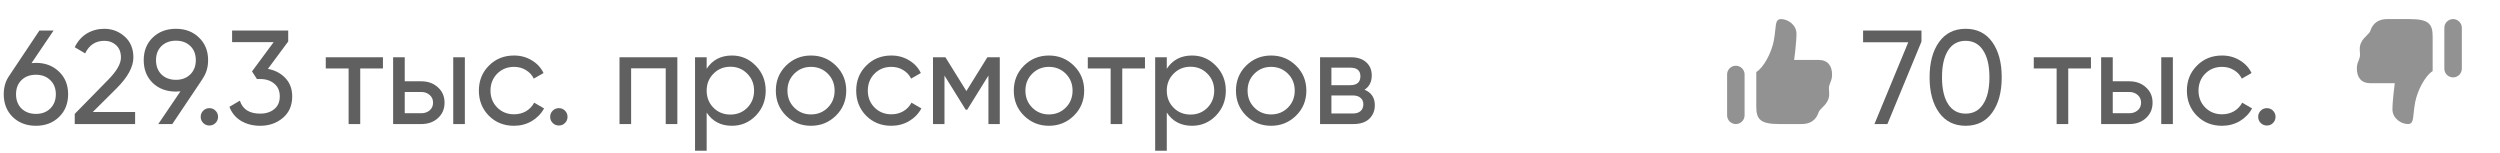 <?xml version="1.0" encoding="UTF-8"?> <svg xmlns="http://www.w3.org/2000/svg" width="262" height="16" viewBox="0 0 262 16" fill="none"><path d="M3.766 6.588C4.746 6.588 5.553 6.896 6.188 7.512C6.823 8.119 7.14 8.907 7.14 9.878C7.14 10.849 6.823 11.642 6.188 12.258C5.553 12.874 4.746 13.182 3.766 13.182C2.777 13.182 1.965 12.874 1.33 12.258C0.705 11.642 0.392 10.849 0.392 9.878C0.392 9.122 0.588 8.469 0.98 7.918L4.13 3.2H5.614L3.304 6.616C3.509 6.597 3.663 6.588 3.766 6.588ZM2.254 11.376C2.646 11.749 3.15 11.936 3.766 11.936C4.382 11.936 4.881 11.749 5.264 11.376C5.656 10.993 5.852 10.494 5.852 9.878C5.852 9.262 5.656 8.767 5.264 8.394C4.881 8.021 4.382 7.834 3.766 7.834C3.141 7.834 2.637 8.021 2.254 8.394C1.871 8.767 1.68 9.262 1.68 9.878C1.68 10.494 1.871 10.993 2.254 11.376ZM7.832 13V11.936L11.29 8.408C12.214 7.484 12.676 6.691 12.676 6.028C12.676 5.477 12.508 5.048 12.172 4.74C11.836 4.432 11.425 4.278 10.94 4.278C10.016 4.278 9.344 4.717 8.924 5.594L7.832 4.95C8.14 4.315 8.565 3.835 9.106 3.508C9.657 3.181 10.264 3.018 10.926 3.018C11.748 3.018 12.461 3.289 13.068 3.83C13.675 4.371 13.978 5.099 13.978 6.014C13.978 7.003 13.395 8.081 12.228 9.248L9.722 11.74H14.16V13H7.832ZM21.81 6.308C21.81 7.064 21.609 7.722 21.208 8.282H21.222L18.058 13H16.588L18.912 9.57C18.707 9.589 18.548 9.598 18.436 9.598C17.447 9.598 16.635 9.295 16 8.688C15.375 8.072 15.062 7.279 15.062 6.308C15.062 5.337 15.375 4.549 16 3.942C16.635 3.326 17.447 3.018 18.436 3.018C19.425 3.018 20.233 3.326 20.858 3.942C21.493 4.549 21.81 5.337 21.81 6.308ZM16.924 4.824C16.541 5.197 16.35 5.692 16.35 6.308C16.35 6.924 16.541 7.423 16.924 7.806C17.316 8.179 17.82 8.366 18.436 8.366C19.052 8.366 19.551 8.179 19.934 7.806C20.326 7.423 20.522 6.924 20.522 6.308C20.522 5.692 20.331 5.197 19.948 4.824C19.565 4.451 19.061 4.264 18.436 4.264C17.82 4.264 17.316 4.451 16.924 4.824ZM21.942 13.154C21.69 13.154 21.475 13.065 21.298 12.888C21.121 12.711 21.032 12.496 21.032 12.244C21.032 11.992 21.121 11.777 21.298 11.6C21.475 11.423 21.69 11.334 21.942 11.334C22.203 11.334 22.418 11.423 22.586 11.6C22.763 11.777 22.852 11.992 22.852 12.244C22.852 12.496 22.763 12.711 22.586 12.888C22.418 13.065 22.203 13.154 21.942 13.154ZM28.076 7.218C28.823 7.358 29.434 7.68 29.91 8.184C30.386 8.688 30.624 9.327 30.624 10.102C30.624 11.054 30.298 11.805 29.644 12.356C28.991 12.907 28.198 13.182 27.264 13.182C26.518 13.182 25.855 13.014 25.276 12.678C24.698 12.333 24.287 11.838 24.044 11.194L25.136 10.55C25.426 11.455 26.135 11.908 27.264 11.908C27.871 11.908 28.366 11.749 28.748 11.432C29.131 11.115 29.322 10.671 29.322 10.102C29.322 9.533 29.131 9.089 28.748 8.772C28.366 8.445 27.871 8.282 27.264 8.282H26.928L26.41 7.484L28.678 4.418H24.324V3.2H30.204V4.348L28.076 7.218Z" fill="#606060"></path><path d="M40.132 6V7.176H37.752V13H36.534V7.176H34.14V6H40.132ZM44.153 8.52C44.853 8.52 45.432 8.73 45.889 9.15C46.356 9.561 46.589 10.097 46.589 10.76C46.589 11.423 46.356 11.964 45.889 12.384C45.432 12.795 44.853 13 44.153 13H41.199V6H42.417V8.52H44.153ZM47.499 6H48.717V13H47.499V6ZM44.153 11.866C44.499 11.866 44.788 11.768 45.021 11.572C45.264 11.367 45.385 11.096 45.385 10.76C45.385 10.424 45.264 10.153 45.021 9.948C44.788 9.743 44.499 9.64 44.153 9.64H42.417V11.866H44.153ZM53.868 13.182C52.814 13.182 51.936 12.832 51.236 12.132C50.536 11.423 50.186 10.545 50.186 9.5C50.186 8.455 50.536 7.582 51.236 6.882C51.936 6.173 52.814 5.818 53.868 5.818C54.559 5.818 55.18 5.986 55.73 6.322C56.281 6.649 56.692 7.092 56.962 7.652L55.94 8.24C55.763 7.867 55.488 7.568 55.114 7.344C54.75 7.12 54.335 7.008 53.868 7.008C53.168 7.008 52.58 7.246 52.104 7.722C51.638 8.198 51.404 8.791 51.404 9.5C51.404 10.2 51.638 10.788 52.104 11.264C52.58 11.74 53.168 11.978 53.868 11.978C54.335 11.978 54.755 11.871 55.128 11.656C55.502 11.432 55.786 11.133 55.982 10.76L57.018 11.362C56.72 11.913 56.29 12.356 55.73 12.692C55.17 13.019 54.55 13.182 53.868 13.182ZM58.567 13.154C58.315 13.154 58.1 13.065 57.923 12.888C57.746 12.711 57.657 12.496 57.657 12.244C57.657 11.992 57.746 11.777 57.923 11.6C58.1 11.423 58.315 11.334 58.567 11.334C58.828 11.334 59.043 11.423 59.211 11.6C59.388 11.777 59.477 11.992 59.477 12.244C59.477 12.496 59.388 12.711 59.211 12.888C59.043 13.065 58.828 13.154 58.567 13.154Z" fill="#606060"></path><path d="M70.986 6V13H69.768V7.162H66.142V13H64.924V6H70.986ZM76.704 5.818C77.684 5.818 78.519 6.177 79.21 6.896C79.901 7.605 80.246 8.473 80.246 9.5C80.246 10.527 79.901 11.399 79.21 12.118C78.519 12.827 77.684 13.182 76.704 13.182C75.547 13.182 74.665 12.72 74.058 11.796V15.8H72.84V6H74.058V7.204C74.665 6.28 75.547 5.818 76.704 5.818ZM76.55 12.006C77.25 12.006 77.838 11.768 78.314 11.292C78.79 10.807 79.028 10.209 79.028 9.5C79.028 8.791 78.79 8.198 78.314 7.722C77.838 7.237 77.25 6.994 76.55 6.994C75.841 6.994 75.248 7.237 74.772 7.722C74.296 8.198 74.058 8.791 74.058 9.5C74.058 10.209 74.296 10.807 74.772 11.292C75.248 11.768 75.841 12.006 76.55 12.006ZM87.607 12.118C86.889 12.827 86.016 13.182 84.989 13.182C83.963 13.182 83.09 12.827 82.371 12.118C81.662 11.409 81.307 10.536 81.307 9.5C81.307 8.464 81.662 7.591 82.371 6.882C83.09 6.173 83.963 5.818 84.989 5.818C86.016 5.818 86.889 6.173 87.607 6.882C88.326 7.591 88.685 8.464 88.685 9.5C88.685 10.536 88.326 11.409 87.607 12.118ZM84.989 11.992C85.689 11.992 86.277 11.754 86.753 11.278C87.229 10.802 87.467 10.209 87.467 9.5C87.467 8.791 87.229 8.198 86.753 7.722C86.277 7.246 85.689 7.008 84.989 7.008C84.299 7.008 83.715 7.246 83.239 7.722C82.763 8.198 82.525 8.791 82.525 9.5C82.525 10.209 82.763 10.802 83.239 11.278C83.715 11.754 84.299 11.992 84.989 11.992ZM93.411 13.182C92.357 13.182 91.479 12.832 90.779 12.132C90.079 11.423 89.729 10.545 89.729 9.5C89.729 8.455 90.079 7.582 90.779 6.882C91.479 6.173 92.357 5.818 93.411 5.818C94.102 5.818 94.723 5.986 95.273 6.322C95.824 6.649 96.235 7.092 96.505 7.652L95.483 8.24C95.306 7.867 95.031 7.568 94.657 7.344C94.293 7.12 93.878 7.008 93.411 7.008C92.711 7.008 92.123 7.246 91.647 7.722C91.181 8.198 90.947 8.791 90.947 9.5C90.947 10.2 91.181 10.788 91.647 11.264C92.123 11.74 92.711 11.978 93.411 11.978C93.878 11.978 94.298 11.871 94.671 11.656C95.045 11.432 95.329 11.133 95.525 10.76L96.561 11.362C96.263 11.913 95.833 12.356 95.273 12.692C94.713 13.019 94.093 13.182 93.411 13.182ZM104.778 6V13H103.588V7.918L101.362 11.502H101.208L98.981 7.918V13H97.778V6H99.079L101.278 9.542L103.476 6H104.778ZM112.545 12.118C111.826 12.827 110.954 13.182 109.927 13.182C108.9 13.182 108.028 12.827 107.309 12.118C106.6 11.409 106.245 10.536 106.245 9.5C106.245 8.464 106.6 7.591 107.309 6.882C108.028 6.173 108.9 5.818 109.927 5.818C110.954 5.818 111.826 6.173 112.545 6.882C113.264 7.591 113.623 8.464 113.623 9.5C113.623 10.536 113.264 11.409 112.545 12.118ZM109.927 11.992C110.627 11.992 111.215 11.754 111.691 11.278C112.167 10.802 112.405 10.209 112.405 9.5C112.405 8.791 112.167 8.198 111.691 7.722C111.215 7.246 110.627 7.008 109.927 7.008C109.236 7.008 108.653 7.246 108.177 7.722C107.701 8.198 107.463 8.791 107.463 9.5C107.463 10.209 107.701 10.802 108.177 11.278C108.653 11.754 109.236 11.992 109.927 11.992ZM119.993 6V7.176H117.613V13H116.395V7.176H114.001V6H119.993ZM124.925 5.818C125.905 5.818 126.74 6.177 127.431 6.896C128.121 7.605 128.467 8.473 128.467 9.5C128.467 10.527 128.121 11.399 127.431 12.118C126.74 12.827 125.905 13.182 124.925 13.182C123.767 13.182 122.885 12.72 122.279 11.796V15.8H121.061V6H122.279V7.204C122.885 6.28 123.767 5.818 124.925 5.818ZM124.771 12.006C125.471 12.006 126.059 11.768 126.535 11.292C127.011 10.807 127.249 10.209 127.249 9.5C127.249 8.791 127.011 8.198 126.535 7.722C126.059 7.237 125.471 6.994 124.771 6.994C124.061 6.994 123.469 7.237 122.993 7.722C122.517 8.198 122.279 8.791 122.279 9.5C122.279 10.209 122.517 10.807 122.993 11.292C123.469 11.768 124.061 12.006 124.771 12.006ZM135.828 12.118C135.109 12.827 134.237 13.182 133.21 13.182C132.183 13.182 131.311 12.827 130.592 12.118C129.883 11.409 129.528 10.536 129.528 9.5C129.528 8.464 129.883 7.591 130.592 6.882C131.311 6.173 132.183 5.818 133.21 5.818C134.237 5.818 135.109 6.173 135.828 6.882C136.547 7.591 136.906 8.464 136.906 9.5C136.906 10.536 136.547 11.409 135.828 12.118ZM133.21 11.992C133.91 11.992 134.498 11.754 134.974 11.278C135.45 10.802 135.688 10.209 135.688 9.5C135.688 8.791 135.45 8.198 134.974 7.722C134.498 7.246 133.91 7.008 133.21 7.008C132.519 7.008 131.936 7.246 131.46 7.722C130.984 8.198 130.746 8.791 130.746 9.5C130.746 10.209 130.984 10.802 131.46 11.278C131.936 11.754 132.519 11.992 133.21 11.992ZM143.004 9.402C143.723 9.701 144.082 10.242 144.082 11.026C144.082 11.605 143.886 12.081 143.494 12.454C143.111 12.818 142.561 13 141.842 13H138.342V6H141.562C142.262 6 142.803 6.177 143.186 6.532C143.569 6.877 143.76 7.335 143.76 7.904C143.76 8.576 143.508 9.075 143.004 9.402ZM141.506 7.092H139.532V8.926H141.506C142.215 8.926 142.57 8.613 142.57 7.988C142.57 7.391 142.215 7.092 141.506 7.092ZM141.772 11.894C142.127 11.894 142.397 11.81 142.584 11.642C142.78 11.474 142.878 11.236 142.878 10.928C142.878 10.639 142.78 10.415 142.584 10.256C142.397 10.088 142.127 10.004 141.772 10.004H139.532V11.894H141.772Z" fill="#606060"></path><path d="M195.252 3.2H201.37V4.362L197.8 13H196.442L199.984 4.432H195.252V3.2ZM208.786 11.796C208.123 12.72 207.195 13.182 206 13.182C204.805 13.182 203.877 12.72 203.214 11.796C202.551 10.872 202.22 9.64 202.22 8.1C202.22 6.56 202.551 5.328 203.214 4.404C203.877 3.48 204.805 3.018 206 3.018C207.195 3.018 208.123 3.48 208.786 4.404C209.449 5.328 209.78 6.56 209.78 8.1C209.78 9.64 209.449 10.872 208.786 11.796ZM204.166 10.914C204.595 11.577 205.207 11.908 206 11.908C206.793 11.908 207.405 11.577 207.834 10.914C208.273 10.251 208.492 9.313 208.492 8.1C208.492 6.887 208.273 5.949 207.834 5.286C207.405 4.614 206.793 4.278 206 4.278C205.207 4.278 204.595 4.609 204.166 5.272C203.737 5.935 203.522 6.877 203.522 8.1C203.522 9.313 203.737 10.251 204.166 10.914Z" fill="#606060"></path><path d="M219.132 6V7.176H216.752V13H215.534V7.176H213.14V6H219.132ZM223.153 8.52C223.853 8.52 224.432 8.73 224.889 9.15C225.356 9.561 225.589 10.097 225.589 10.76C225.589 11.423 225.356 11.964 224.889 12.384C224.432 12.795 223.853 13 223.153 13H220.199V6H221.417V8.52H223.153ZM226.499 6H227.717V13H226.499V6ZM223.153 11.866C223.499 11.866 223.788 11.768 224.021 11.572C224.264 11.367 224.385 11.096 224.385 10.76C224.385 10.424 224.264 10.153 224.021 9.948C223.788 9.743 223.499 9.64 223.153 9.64H221.417V11.866H223.153ZM232.868 13.182C231.814 13.182 230.936 12.832 230.236 12.132C229.536 11.423 229.186 10.545 229.186 9.5C229.186 8.455 229.536 7.582 230.236 6.882C230.936 6.173 231.814 5.818 232.868 5.818C233.559 5.818 234.18 5.986 234.73 6.322C235.281 6.649 235.692 7.092 235.962 7.652L234.94 8.24C234.763 7.867 234.488 7.568 234.114 7.344C233.75 7.12 233.335 7.008 232.868 7.008C232.168 7.008 231.58 7.246 231.104 7.722C230.638 8.198 230.404 8.791 230.404 9.5C230.404 10.2 230.638 10.788 231.104 11.264C231.58 11.74 232.168 11.978 232.868 11.978C233.335 11.978 233.755 11.871 234.128 11.656C234.502 11.432 234.786 11.133 234.982 10.76L236.018 11.362C235.72 11.913 235.29 12.356 234.73 12.692C234.17 13.019 233.55 13.182 232.868 13.182ZM237.567 13.154C237.315 13.154 237.1 13.065 236.923 12.888C236.746 12.711 236.657 12.496 236.657 12.244C236.657 11.992 236.746 11.777 236.923 11.6C237.1 11.423 237.315 11.334 237.567 11.334C237.828 11.334 238.043 11.423 238.211 11.6C238.388 11.777 238.477 11.992 238.477 12.244C238.477 12.496 238.388 12.711 238.211 12.888C238.043 13.065 237.828 13.154 237.567 13.154Z" fill="#606060"></path><path fill-rule="evenodd" clip-rule="evenodd" d="M188.272 3.528C188.272 2.611 187.367 2 186.659 2C186.166 2 186.128 2.374 186.052 3.112C186.018 3.436 185.978 3.83 185.889 4.292C185.653 5.515 184.838 7.078 184.058 7.546V11.167C184.056 12.542 184.514 13 186.5 13H188.806C190.136 13 190.458 12.124 190.577 11.8L190.585 11.778C190.655 11.591 190.804 11.444 190.975 11.277C191.165 11.09 191.381 10.878 191.542 10.556C191.732 10.175 191.707 9.836 191.684 9.535C191.67 9.352 191.657 9.184 191.694 9.028C191.734 8.863 191.784 8.738 191.832 8.618C191.919 8.4 192 8.198 192 7.806C192 6.889 191.543 6.279 190.585 6.279L188.028 6.279C188.028 6.279 188.272 4.444 188.272 3.528ZM181.917 6.889C181.674 6.889 181.44 6.985 181.268 7.157C181.097 7.329 181 7.562 181 7.806V12.083C181 12.326 181.097 12.56 181.268 12.732C181.44 12.903 181.674 13 181.917 13C182.16 13 182.393 12.903 182.565 12.732C182.737 12.56 182.833 12.326 182.833 12.083V7.806C182.833 7.562 182.737 7.329 182.565 7.157C182.393 6.985 182.16 6.889 181.917 6.889Z" fill="#929292"></path><path fill-rule="evenodd" clip-rule="evenodd" d="M250.728 11.472C250.728 12.389 251.633 13 252.341 13C252.834 13 252.872 12.626 252.948 11.888C252.982 11.564 253.022 11.17 253.111 10.708C253.347 9.485 254.162 7.922 254.942 7.454V3.833C254.944 2.458 254.486 2 252.5 2H250.194C248.864 2 248.542 2.876 248.423 3.2L248.415 3.222C248.345 3.409 248.196 3.557 248.025 3.723C247.835 3.91 247.619 4.122 247.458 4.444C247.268 4.825 247.293 5.164 247.316 5.465C247.33 5.648 247.343 5.816 247.306 5.972C247.266 6.137 247.216 6.263 247.168 6.382C247.081 6.6 247 6.801 247 7.194C247 8.111 247.457 8.721 248.415 8.721H250.972C250.972 8.721 250.728 10.556 250.728 11.472ZM257.083 8.111C257.326 8.111 257.56 8.015 257.732 7.843C257.903 7.671 258 7.438 258 7.194V2.917C258 2.674 257.903 2.44 257.732 2.268C257.56 2.097 257.326 2 257.083 2C256.84 2 256.607 2.097 256.435 2.268C256.263 2.44 256.167 2.674 256.167 2.917V7.194C256.167 7.438 256.263 7.671 256.435 7.843C256.607 8.015 256.84 8.111 257.083 8.111Z" fill="#929292"></path></svg> 